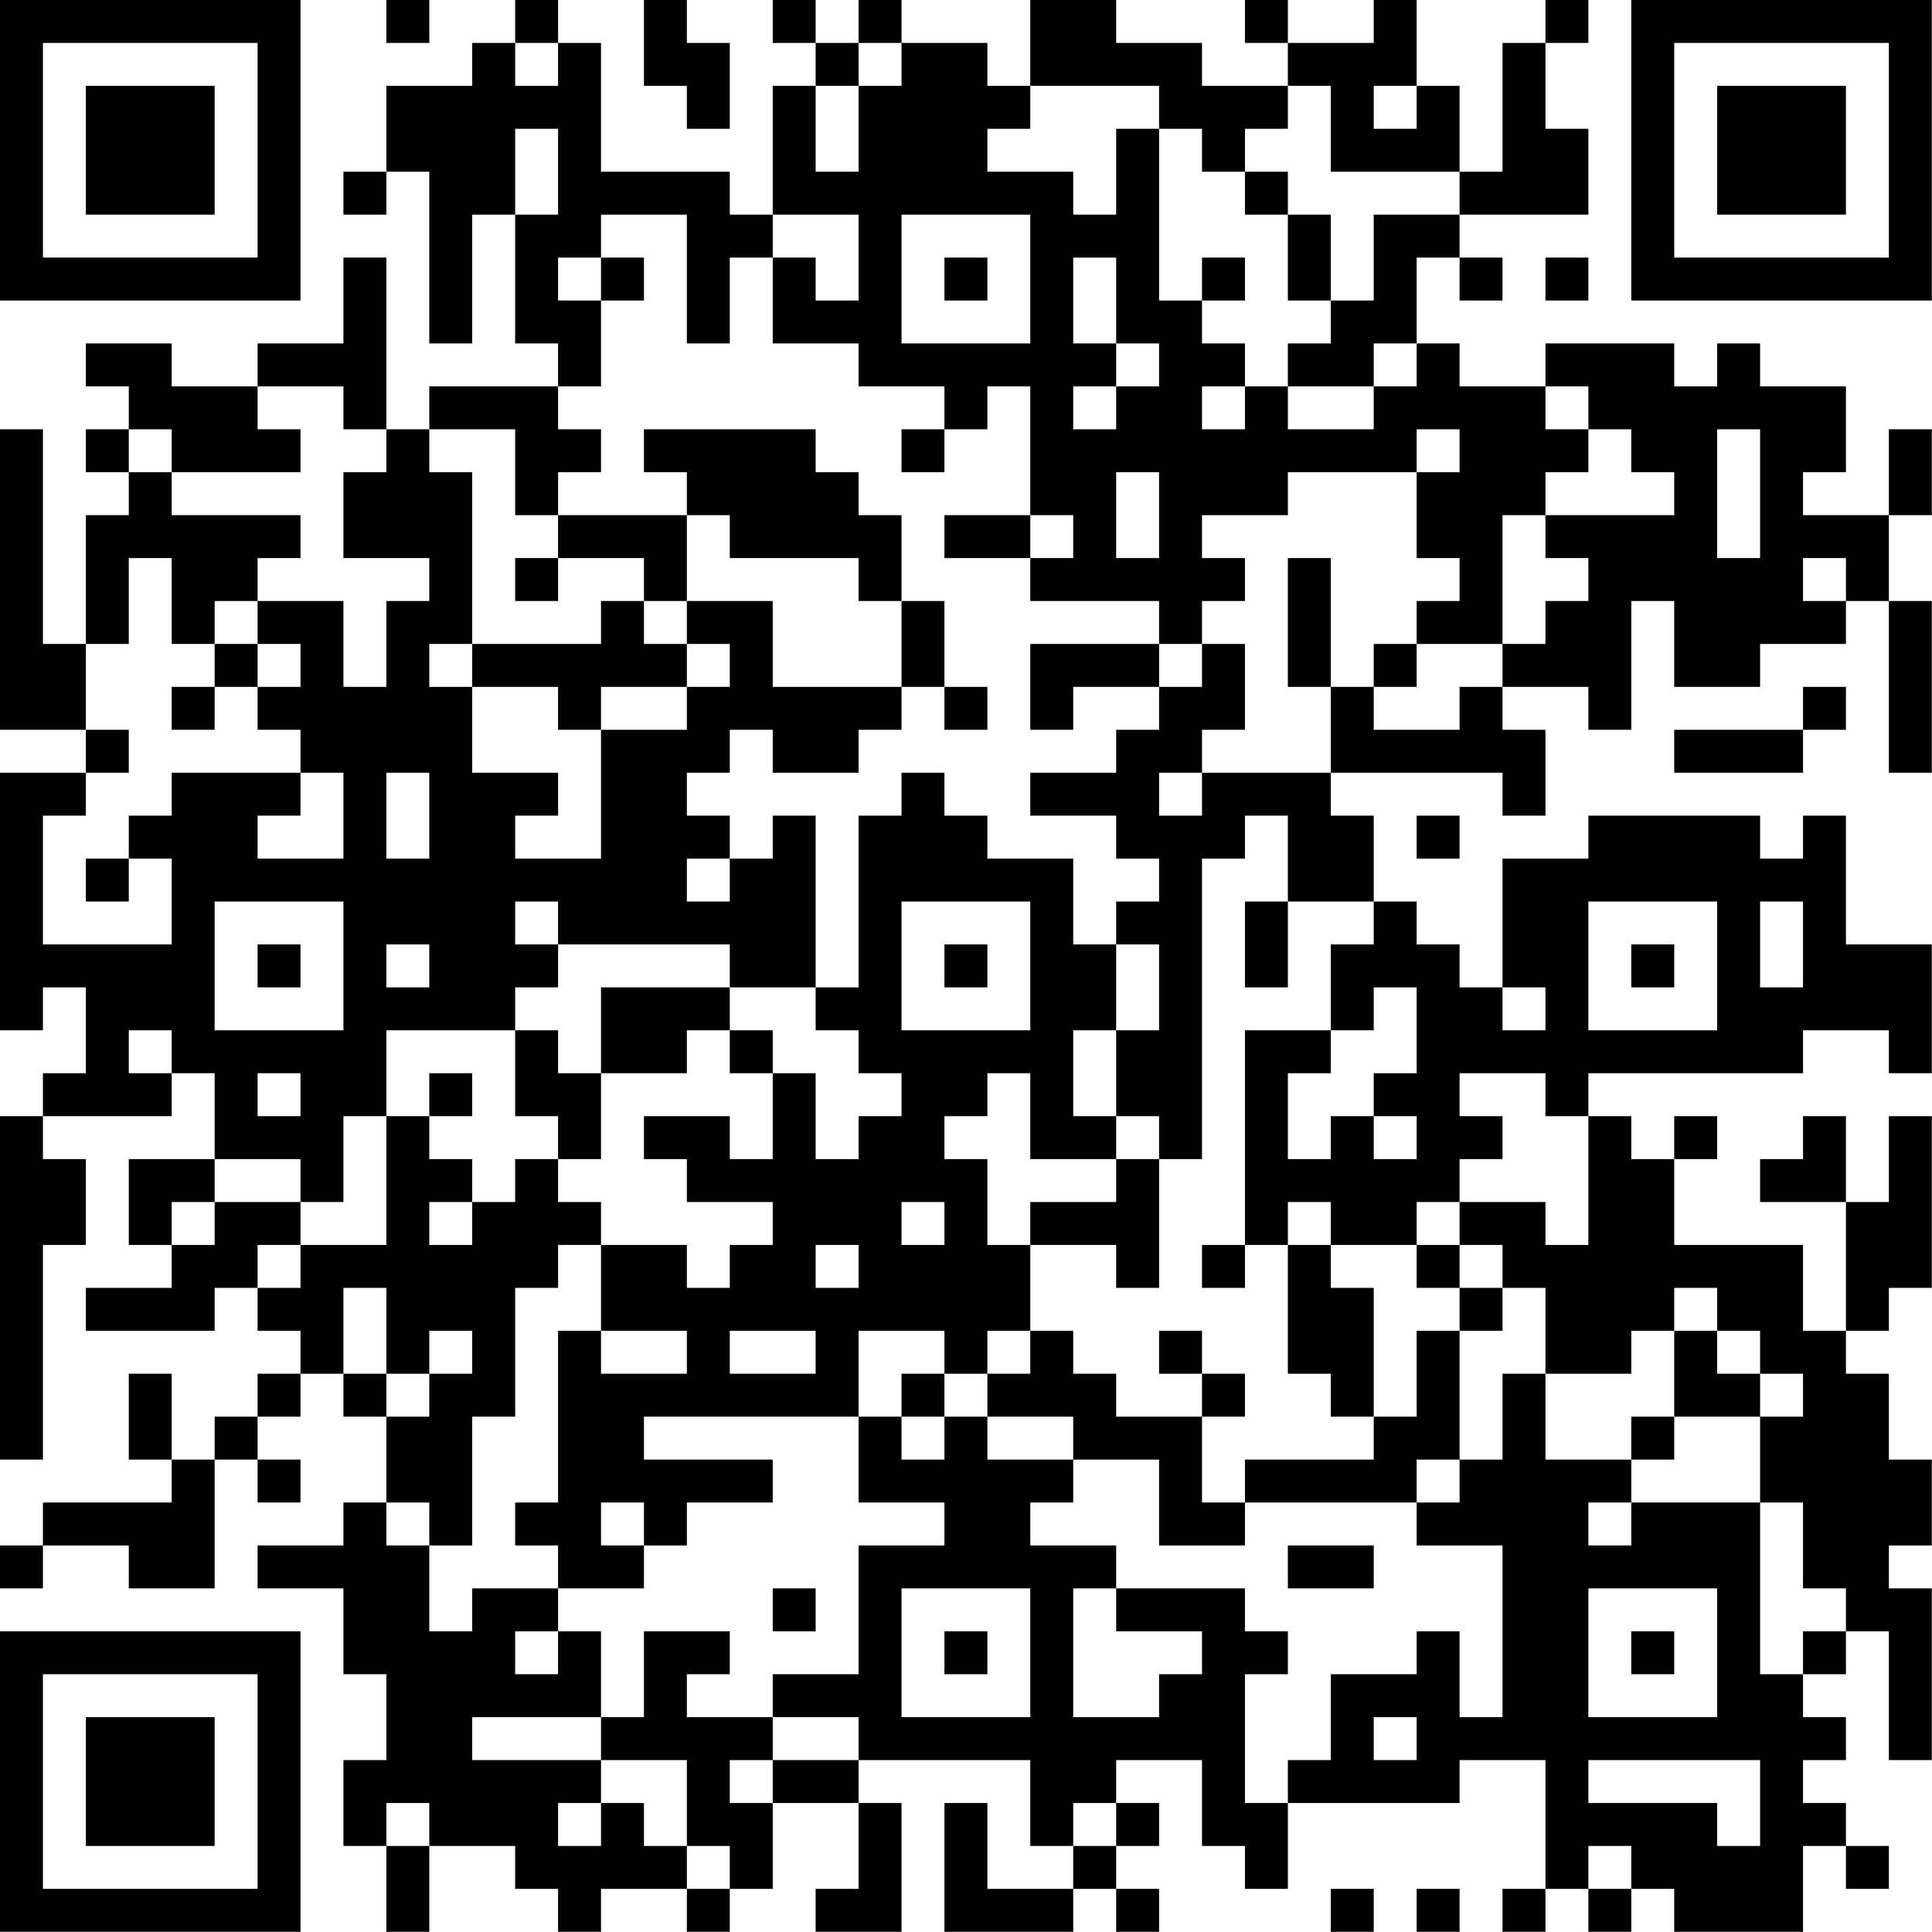 <?xml version="1.0" encoding="UTF-8"?>
<svg xmlns="http://www.w3.org/2000/svg" version="1.1" width="100" height="100" viewBox="0 0 100 100"><rect x="0" y="0" width="100" height="100" fill="#ffffff"/><g transform="scale(2.222)"><g transform="translate(0,0)"><path fill-rule="evenodd" d="M9 0L9 1L10 1L10 0ZM12 0L12 1L11 1L11 2L9 2L9 4L8 4L8 5L9 5L9 4L10 4L10 8L11 8L11 5L12 5L12 8L13 8L13 9L10 9L10 10L9 10L9 6L8 6L8 8L6 8L6 9L4 9L4 8L2 8L2 9L3 9L3 10L2 10L2 11L3 11L3 12L2 12L2 15L1 15L1 10L0 10L0 17L2 17L2 18L0 18L0 24L1 24L1 23L2 23L2 25L1 25L1 26L0 26L0 34L1 34L1 29L2 29L2 27L1 27L1 26L4 26L4 25L5 25L5 27L3 27L3 29L4 29L4 30L2 30L2 31L5 31L5 30L6 30L6 31L7 31L7 32L6 32L6 33L5 33L5 34L4 34L4 32L3 32L3 34L4 34L4 35L1 35L1 36L0 36L0 37L1 37L1 36L3 36L3 37L5 37L5 34L6 34L6 35L7 35L7 34L6 34L6 33L7 33L7 32L8 32L8 33L9 33L9 35L8 35L8 36L6 36L6 37L8 37L8 39L9 39L9 41L8 41L8 43L9 43L9 45L10 45L10 43L12 43L12 44L13 44L13 45L14 45L14 44L16 44L16 45L17 45L17 44L18 44L18 42L20 42L20 44L19 44L19 45L21 45L21 42L20 42L20 41L24 41L24 43L25 43L25 44L23 44L23 42L22 42L22 45L25 45L25 44L26 44L26 45L27 45L27 44L26 44L26 43L27 43L27 42L26 42L26 41L28 41L28 43L29 43L29 44L30 44L30 42L34 42L34 41L36 41L36 44L35 44L35 45L36 45L36 44L37 44L37 45L38 45L38 44L39 44L39 45L42 45L42 43L43 43L43 44L44 44L44 43L43 43L43 42L42 42L42 41L43 41L43 40L42 40L42 39L43 39L43 38L44 38L44 41L45 41L45 37L44 37L44 36L45 36L45 34L44 34L44 32L43 32L43 31L44 31L44 30L45 30L45 26L44 26L44 28L43 28L43 26L42 26L42 27L41 27L41 28L43 28L43 31L42 31L42 29L39 29L39 27L40 27L40 26L39 26L39 27L38 27L38 26L37 26L37 25L42 25L42 24L44 24L44 25L45 25L45 22L43 22L43 19L42 19L42 20L41 20L41 19L37 19L37 20L35 20L35 23L34 23L34 22L33 22L33 21L32 21L32 19L31 19L31 18L35 18L35 19L36 19L36 17L35 17L35 16L37 16L37 17L38 17L38 14L39 14L39 16L41 16L41 15L43 15L43 14L44 14L44 18L45 18L45 14L44 14L44 12L45 12L45 10L44 10L44 12L42 12L42 11L43 11L43 9L41 9L41 8L40 8L40 9L39 9L39 8L36 8L36 9L34 9L34 8L33 8L33 6L34 6L34 7L35 7L35 6L34 6L34 5L37 5L37 3L36 3L36 1L37 1L37 0L36 0L36 1L35 1L35 4L34 4L34 2L33 2L33 0L32 0L32 1L30 1L30 0L29 0L29 1L30 1L30 2L28 2L28 1L26 1L26 0L24 0L24 2L23 2L23 1L21 1L21 0L20 0L20 1L19 1L19 0L18 0L18 1L19 1L19 2L18 2L18 5L17 5L17 4L14 4L14 1L13 1L13 0ZM15 0L15 2L16 2L16 3L17 3L17 1L16 1L16 0ZM12 1L12 2L13 2L13 1ZM20 1L20 2L19 2L19 4L20 4L20 2L21 2L21 1ZM24 2L24 3L23 3L23 4L25 4L25 5L26 5L26 3L27 3L27 7L28 7L28 8L29 8L29 9L28 9L28 10L29 10L29 9L30 9L30 10L32 10L32 9L33 9L33 8L32 8L32 9L30 9L30 8L31 8L31 7L32 7L32 5L34 5L34 4L31 4L31 2L30 2L30 3L29 3L29 4L28 4L28 3L27 3L27 2ZM32 2L32 3L33 3L33 2ZM12 3L12 5L13 5L13 3ZM29 4L29 5L30 5L30 7L31 7L31 5L30 5L30 4ZM14 5L14 6L13 6L13 7L14 7L14 9L13 9L13 10L14 10L14 11L13 11L13 12L12 12L12 10L10 10L10 11L11 11L11 15L10 15L10 16L11 16L11 18L13 18L13 19L12 19L12 20L14 20L14 17L16 17L16 16L17 16L17 15L16 15L16 14L18 14L18 16L21 16L21 17L20 17L20 18L18 18L18 17L17 17L17 18L16 18L16 19L17 19L17 20L16 20L16 21L17 21L17 20L18 20L18 19L19 19L19 23L17 23L17 22L13 22L13 21L12 21L12 22L13 22L13 23L12 23L12 24L9 24L9 26L8 26L8 28L7 28L7 27L5 27L5 28L4 28L4 29L5 29L5 28L7 28L7 29L6 29L6 30L7 30L7 29L9 29L9 26L10 26L10 27L11 27L11 28L10 28L10 29L11 29L11 28L12 28L12 27L13 27L13 28L14 28L14 29L13 29L13 30L12 30L12 33L11 33L11 36L10 36L10 35L9 35L9 36L10 36L10 38L11 38L11 37L13 37L13 38L12 38L12 39L13 39L13 38L14 38L14 40L11 40L11 41L14 41L14 42L13 42L13 43L14 43L14 42L15 42L15 43L16 43L16 44L17 44L17 43L16 43L16 41L14 41L14 40L15 40L15 38L17 38L17 39L16 39L16 40L18 40L18 41L17 41L17 42L18 42L18 41L20 41L20 40L18 40L18 39L20 39L20 36L22 36L22 35L20 35L20 33L21 33L21 34L22 34L22 33L23 33L23 34L25 34L25 35L24 35L24 36L26 36L26 37L25 37L25 40L27 40L27 39L28 39L28 38L26 38L26 37L29 37L29 38L30 38L30 39L29 39L29 42L30 42L30 41L31 41L31 39L33 39L33 38L34 38L34 40L35 40L35 36L33 36L33 35L34 35L34 34L35 34L35 32L36 32L36 34L38 34L38 35L37 35L37 36L38 36L38 35L41 35L41 39L42 39L42 38L43 38L43 37L42 37L42 35L41 35L41 33L42 33L42 32L41 32L41 31L40 31L40 30L39 30L39 31L38 31L38 32L36 32L36 30L35 30L35 29L34 29L34 28L36 28L36 29L37 29L37 26L36 26L36 25L34 25L34 26L35 26L35 27L34 27L34 28L33 28L33 29L31 29L31 28L30 28L30 29L29 29L29 24L31 24L31 25L30 25L30 27L31 27L31 26L32 26L32 27L33 27L33 26L32 26L32 25L33 25L33 23L32 23L32 24L31 24L31 22L32 22L32 21L30 21L30 19L29 19L29 20L28 20L28 27L27 27L27 26L26 26L26 24L27 24L27 22L26 22L26 21L27 21L27 20L26 20L26 19L24 19L24 18L26 18L26 17L27 17L27 16L28 16L28 15L29 15L29 17L28 17L28 18L27 18L27 19L28 19L28 18L31 18L31 16L32 16L32 17L34 17L34 16L35 16L35 15L36 15L36 14L37 14L37 13L36 13L36 12L39 12L39 11L38 11L38 10L37 10L37 9L36 9L36 10L37 10L37 11L36 11L36 12L35 12L35 15L33 15L33 14L34 14L34 13L33 13L33 11L34 11L34 10L33 10L33 11L30 11L30 12L28 12L28 13L29 13L29 14L28 14L28 15L27 15L27 14L24 14L24 13L25 13L25 12L24 12L24 9L23 9L23 10L22 10L22 9L20 9L20 8L18 8L18 6L19 6L19 7L20 7L20 5L18 5L18 6L17 6L17 8L16 8L16 5ZM21 5L21 8L24 8L24 5ZM14 6L14 7L15 7L15 6ZM22 6L22 7L23 7L23 6ZM25 6L25 8L26 8L26 9L25 9L25 10L26 10L26 9L27 9L27 8L26 8L26 6ZM28 6L28 7L29 7L29 6ZM36 6L36 7L37 7L37 6ZM6 9L6 10L7 10L7 11L4 11L4 10L3 10L3 11L4 11L4 12L7 12L7 13L6 13L6 14L5 14L5 15L4 15L4 13L3 13L3 15L2 15L2 17L3 17L3 18L2 18L2 19L1 19L1 22L4 22L4 20L3 20L3 19L4 19L4 18L7 18L7 19L6 19L6 20L8 20L8 18L7 18L7 17L6 17L6 16L7 16L7 15L6 15L6 14L8 14L8 16L9 16L9 14L10 14L10 13L8 13L8 11L9 11L9 10L8 10L8 9ZM15 10L15 11L16 11L16 12L13 12L13 13L12 13L12 14L13 14L13 13L15 13L15 14L14 14L14 15L11 15L11 16L13 16L13 17L14 17L14 16L16 16L16 15L15 15L15 14L16 14L16 12L17 12L17 13L20 13L20 14L21 14L21 16L22 16L22 17L23 17L23 16L22 16L22 14L21 14L21 12L20 12L20 11L19 11L19 10ZM21 10L21 11L22 11L22 10ZM40 10L40 13L41 13L41 10ZM26 11L26 13L27 13L27 11ZM22 12L22 13L24 13L24 12ZM30 13L30 16L31 16L31 13ZM42 13L42 14L43 14L43 13ZM5 15L5 16L4 16L4 17L5 17L5 16L6 16L6 15ZM24 15L24 17L25 17L25 16L27 16L27 15ZM32 15L32 16L33 16L33 15ZM42 16L42 17L39 17L39 18L42 18L42 17L43 17L43 16ZM9 18L9 20L10 20L10 18ZM21 18L21 19L20 19L20 23L19 23L19 24L20 24L20 25L21 25L21 26L20 26L20 27L19 27L19 25L18 25L18 24L17 24L17 23L14 23L14 25L13 25L13 24L12 24L12 26L13 26L13 27L14 27L14 25L16 25L16 24L17 24L17 25L18 25L18 27L17 27L17 26L15 26L15 27L16 27L16 28L18 28L18 29L17 29L17 30L16 30L16 29L14 29L14 31L13 31L13 35L12 35L12 36L13 36L13 37L15 37L15 36L16 36L16 35L18 35L18 34L15 34L15 33L20 33L20 31L22 31L22 32L21 32L21 33L22 33L22 32L23 32L23 33L25 33L25 34L27 34L27 36L29 36L29 35L33 35L33 34L34 34L34 31L35 31L35 30L34 30L34 29L33 29L33 30L34 30L34 31L33 31L33 33L32 33L32 30L31 30L31 29L30 29L30 32L31 32L31 33L32 33L32 34L29 34L29 35L28 35L28 33L29 33L29 32L28 32L28 31L27 31L27 32L28 32L28 33L26 33L26 32L25 32L25 31L24 31L24 29L26 29L26 30L27 30L27 27L26 27L26 26L25 26L25 24L26 24L26 22L25 22L25 20L23 20L23 19L22 19L22 18ZM33 19L33 20L34 20L34 19ZM2 20L2 21L3 21L3 20ZM5 21L5 24L8 24L8 21ZM21 21L21 24L24 24L24 21ZM29 21L29 23L30 23L30 21ZM37 21L37 24L40 24L40 21ZM41 21L41 23L42 23L42 21ZM6 22L6 23L7 23L7 22ZM9 22L9 23L10 23L10 22ZM22 22L22 23L23 23L23 22ZM38 22L38 23L39 23L39 22ZM35 23L35 24L36 24L36 23ZM3 24L3 25L4 25L4 24ZM6 25L6 26L7 26L7 25ZM10 25L10 26L11 26L11 25ZM23 25L23 26L22 26L22 27L23 27L23 29L24 29L24 28L26 28L26 27L24 27L24 25ZM21 28L21 29L22 29L22 28ZM19 29L19 30L20 30L20 29ZM28 29L28 30L29 30L29 29ZM8 30L8 32L9 32L9 33L10 33L10 32L11 32L11 31L10 31L10 32L9 32L9 30ZM14 31L14 32L16 32L16 31ZM17 31L17 32L19 32L19 31ZM23 31L23 32L24 32L24 31ZM39 31L39 33L38 33L38 34L39 34L39 33L41 33L41 32L40 32L40 31ZM14 35L14 36L15 36L15 35ZM30 36L30 37L32 37L32 36ZM18 37L18 38L19 38L19 37ZM21 37L21 40L24 40L24 37ZM37 37L37 40L40 40L40 37ZM22 38L22 39L23 39L23 38ZM38 38L38 39L39 39L39 38ZM32 40L32 41L33 41L33 40ZM37 41L37 42L40 42L40 43L41 43L41 41ZM9 42L9 43L10 43L10 42ZM25 42L25 43L26 43L26 42ZM37 43L37 44L38 44L38 43ZM31 44L31 45L32 45L32 44ZM33 44L33 45L34 45L34 44ZM0 0L0 7L7 7L7 0ZM1 1L1 6L6 6L6 1ZM2 2L2 5L5 5L5 2ZM38 0L38 7L45 7L45 0ZM39 1L39 6L44 6L44 1ZM40 2L40 5L43 5L43 2ZM0 38L0 45L7 45L7 38ZM1 39L1 44L6 44L6 39ZM2 40L2 43L5 43L5 40Z" fill="#000000"/></g></g></svg>
